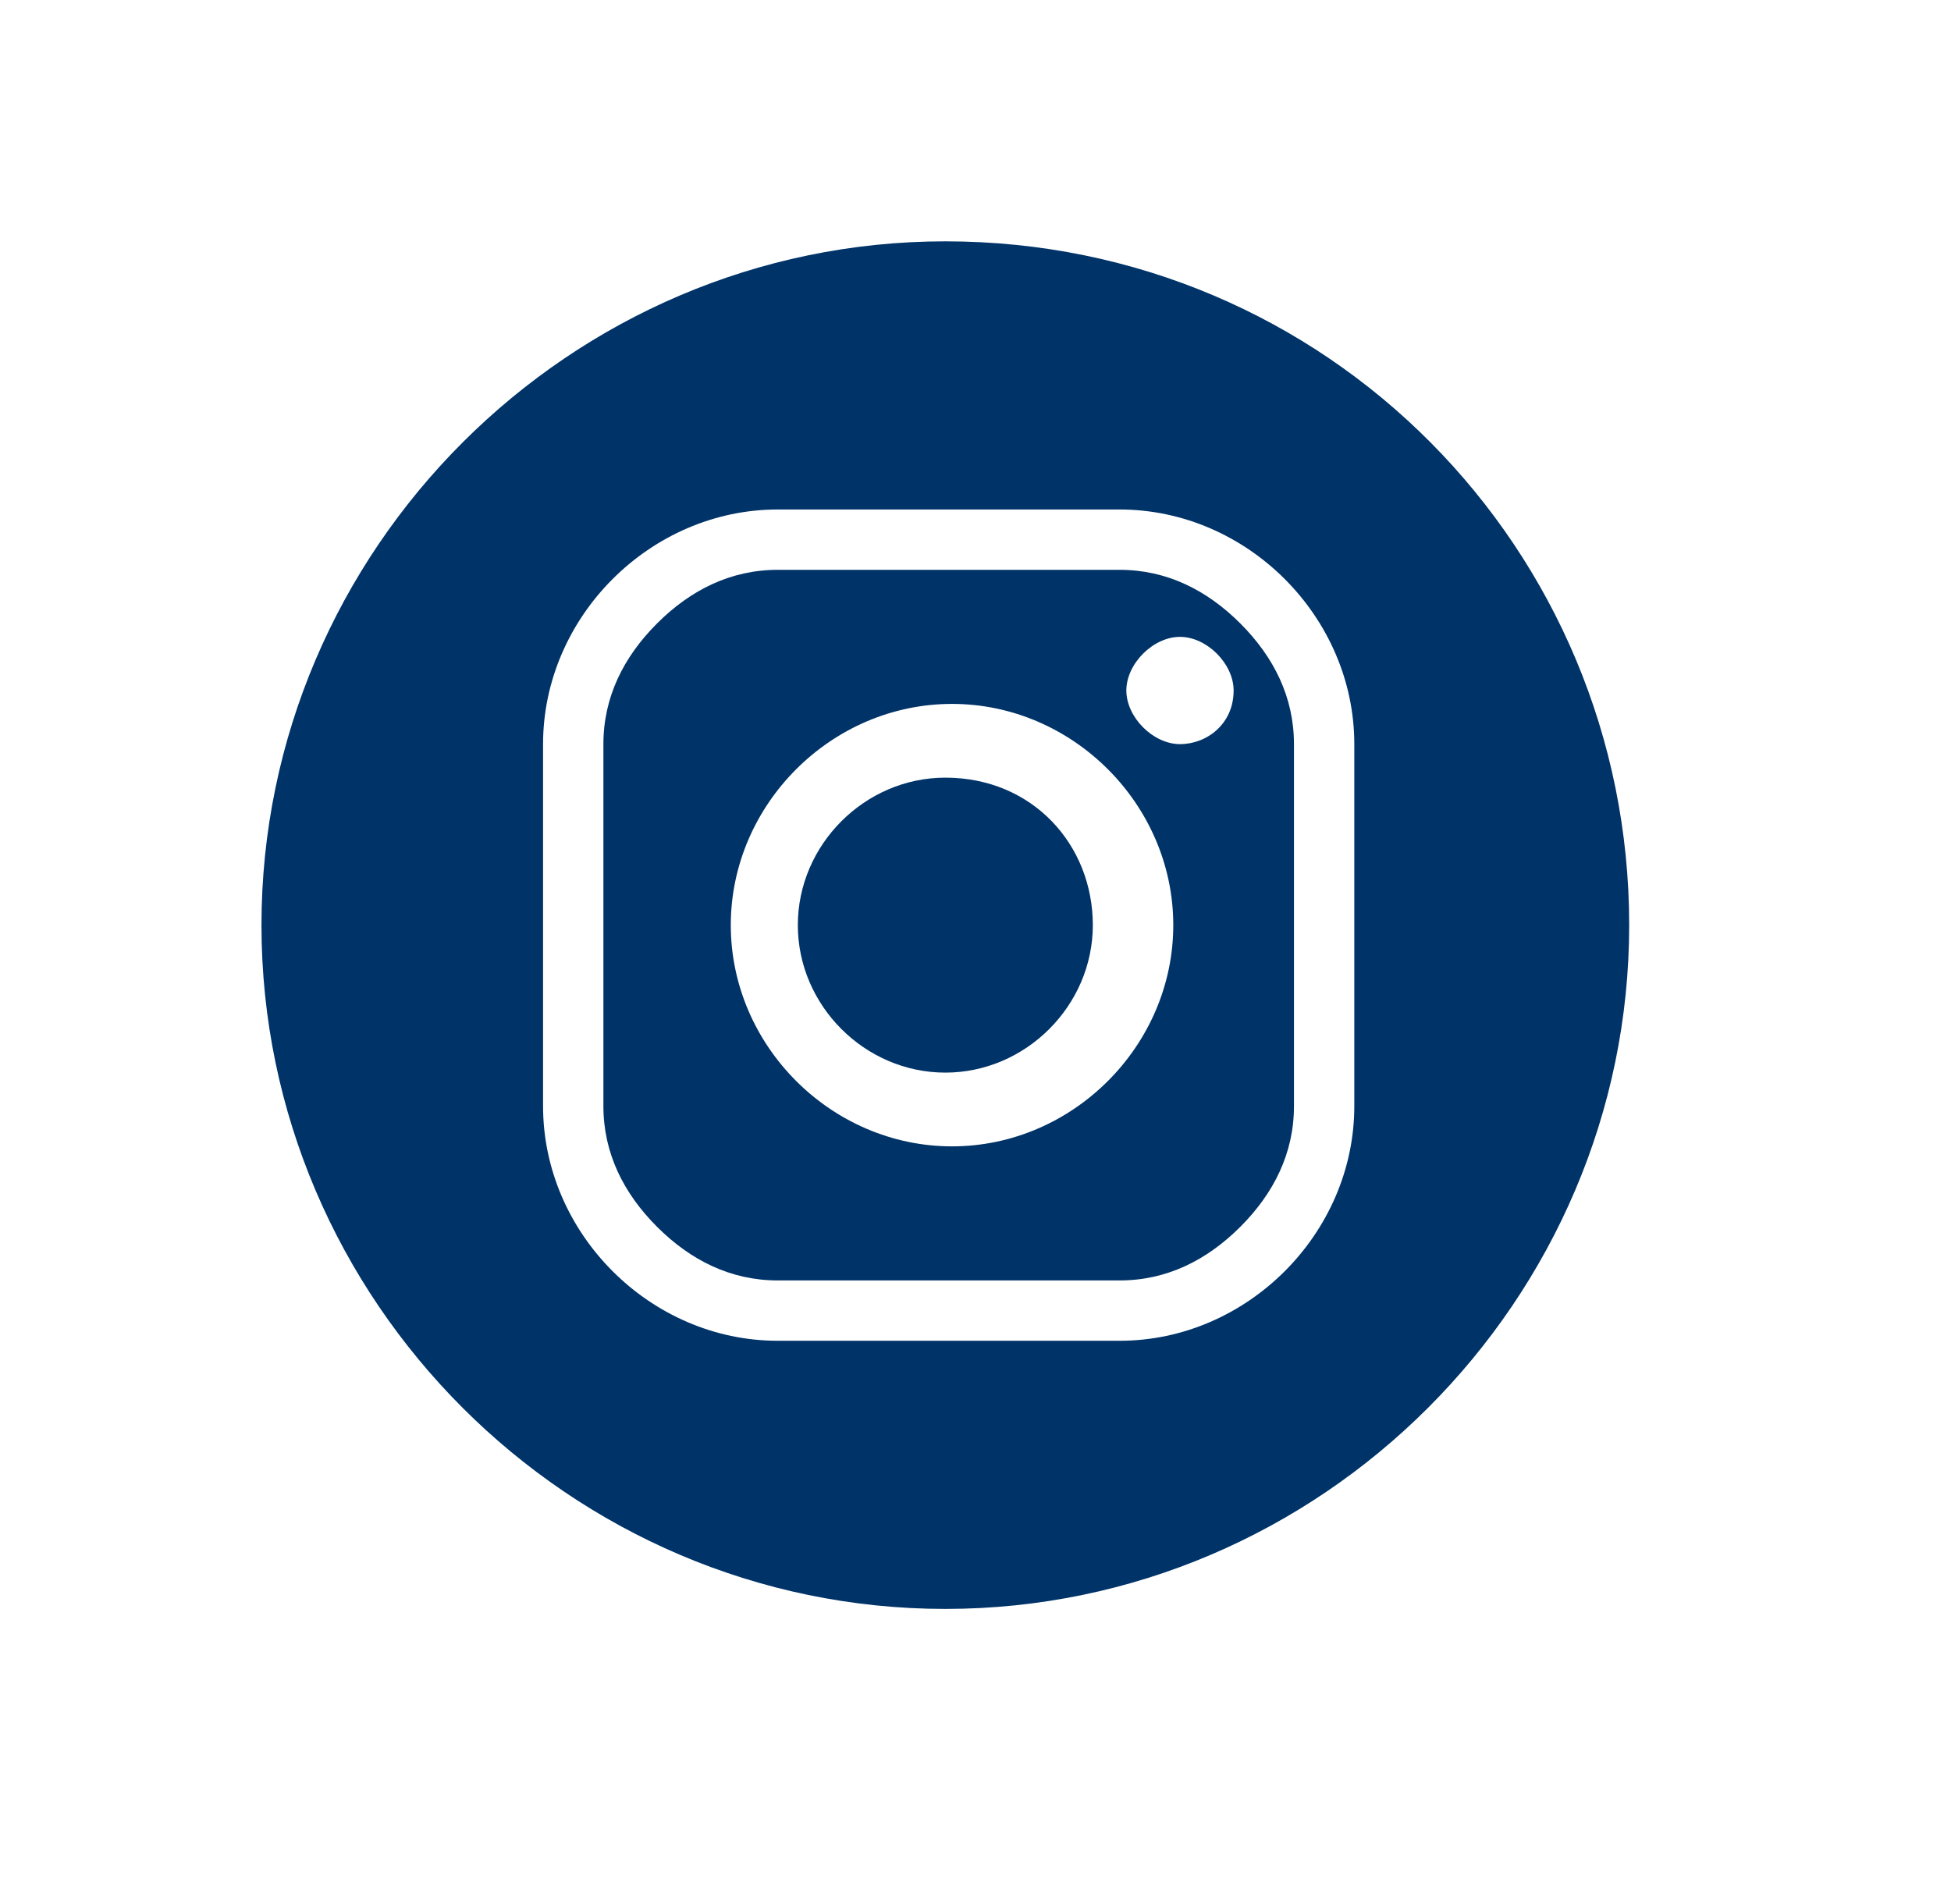 <?xml version="1.0" encoding="utf-8"?>
<!-- Generator: Adobe Illustrator 27.1.0, SVG Export Plug-In . SVG Version: 6.00 Build 0)  -->
<svg version="1.1" id="Ebene_1" xmlns="http://www.w3.org/2000/svg" xmlns:xlink="http://www.w3.org/1999/xlink" x="0px" y="0px"
	 viewBox="0 0 29.1 28.4" style="enable-background:new 0 0 29.1 28.4;" xml:space="preserve">
<style type="text/css">
	.st0{fill:#003368;}
	.st1{fill:none;}
</style>
<path class="st0" d="M14.1,11.6c-1.2,0-2.2,1-2.2,2.2s1,2.2,2.2,2.2s2.2-1,2.2-2.2S15.4,11.6,14.1,11.6"/>
<path class="st0" d="M17.6,11.1c-0.4,0-0.8-0.4-0.8-0.8c0-0.4,0.4-0.8,0.8-0.8c0.4,0,0.8,0.4,0.8,0.8C18.4,10.8,18,11.1,17.6,11.1
	 M14.2,17.1c-1.8,0-3.3-1.5-3.3-3.3s1.5-3.3,3.3-3.3s3.3,1.5,3.3,3.3S16,17.1,14.2,17.1 M16.7,8.5h-5.1c-0.7,0-1.3,0.3-1.8,0.8
	S9,10.4,9,11.1v5.4c0,0.7,0.3,1.3,0.8,1.8s1.1,0.8,1.8,0.8h5.1c0.7,0,1.3-0.3,1.8-0.8s0.8-1.1,0.8-1.8v-5.4c0-0.7-0.3-1.3-0.8-1.8
	C18,8.8,17.4,8.5,16.7,8.5"/>
<path class="st0" d="M20.2,16.5c0,1.9-1.6,3.5-3.5,3.5h-5.1c-1.9,0-3.5-1.6-3.5-3.5v-5.4c0-1.9,1.6-3.5,3.5-3.5h5.1
	c1.9,0,3.5,1.6,3.5,3.5V16.5z M14.1,3.6C8.5,3.6,3.9,8.2,3.9,13.8S8.5,24,14.1,24s10.2-4.6,10.2-10.2S19.8,3.6,14.1,3.6"/>
<rect x="-29.3" y="3.4" class="st1" width="53.6" height="20.6"/>
</svg>
